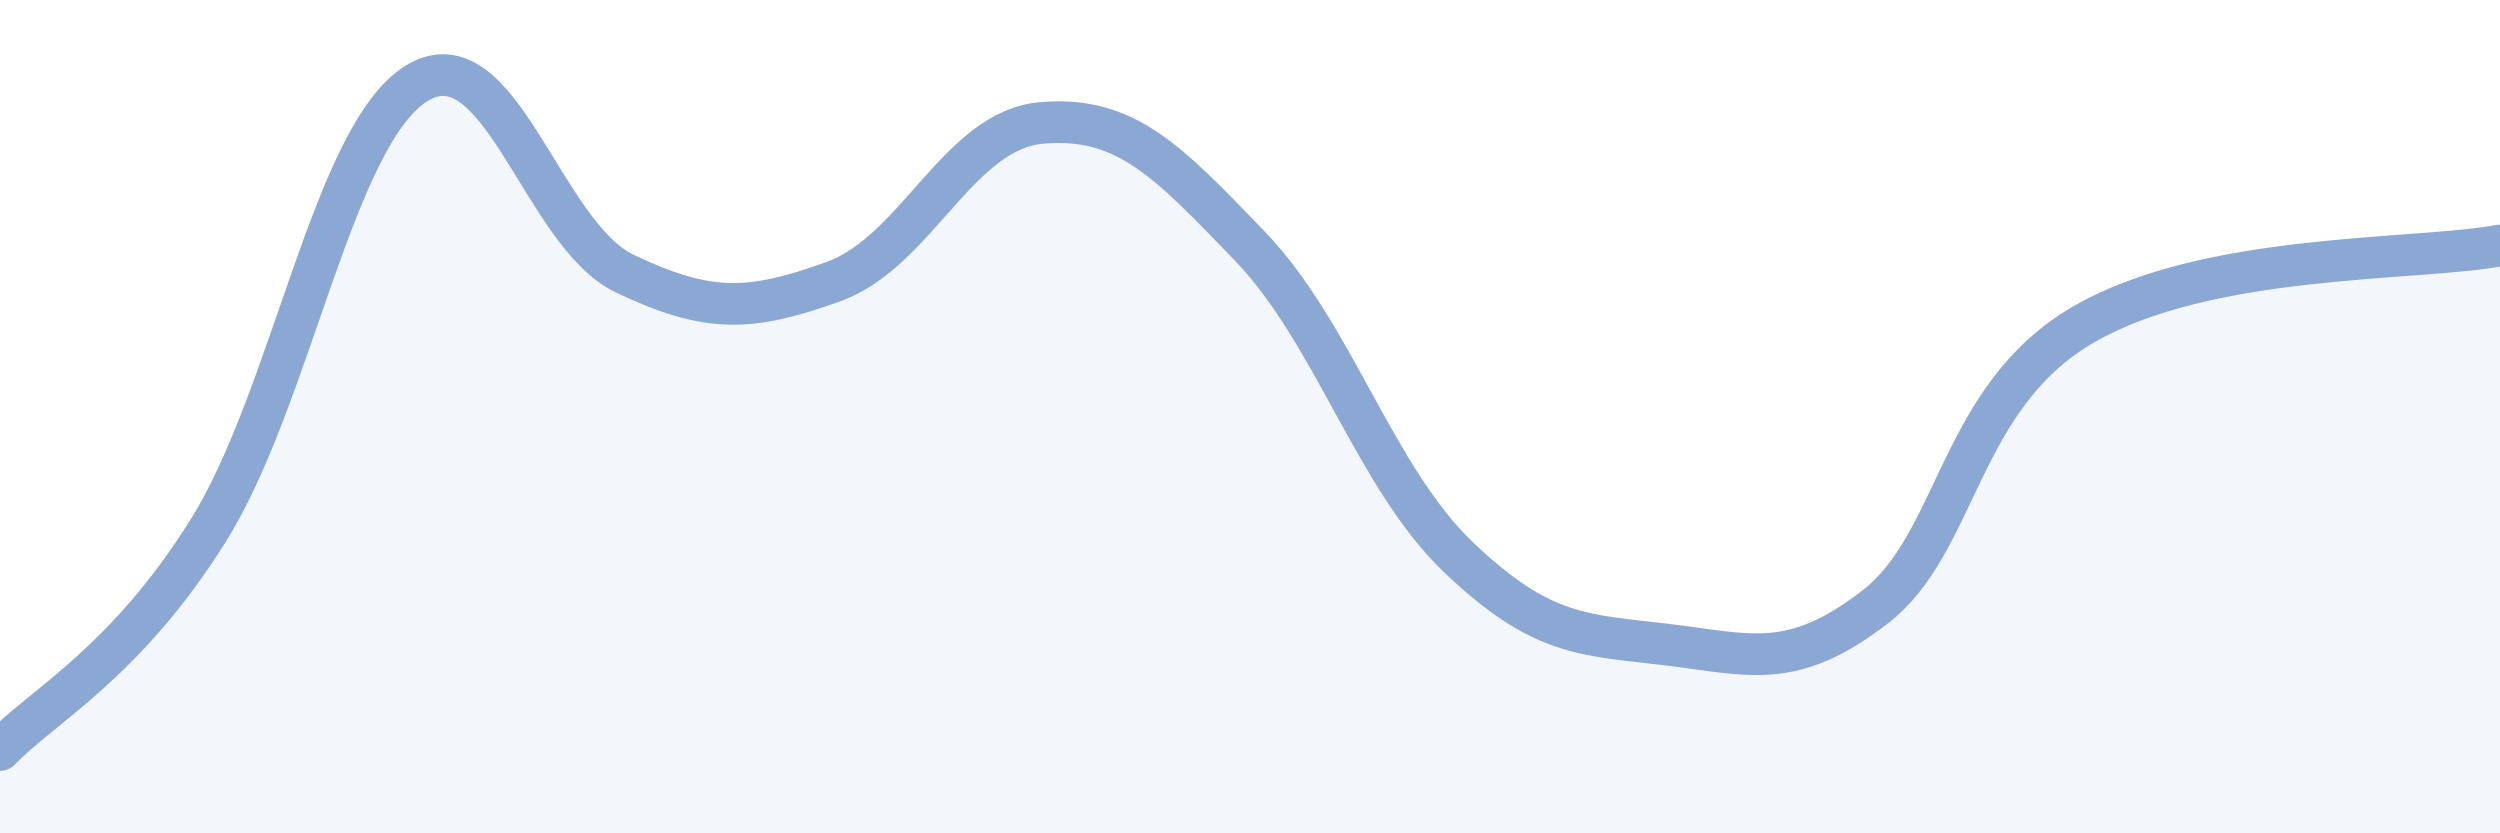 
    <svg width="60" height="20" viewBox="0 0 60 20" xmlns="http://www.w3.org/2000/svg">
      <path
        d="M 0,18 C 1,16.95 3,15.93 5,12.73 C 7,9.53 8,3.23 10,2 C 12,0.77 13,5.62 15,6.57 C 17,7.52 18,7.48 20,6.76 C 22,6.04 23,3.12 25,2.95 C 27,2.78 28,3.83 30,5.91 C 32,7.99 33,11.46 35,13.37 C 37,15.28 38,15.23 40,15.47 C 42,15.71 43,16.11 45,14.57 C 47,13.03 47,9.53 50,7.79 C 53,6.05 58,6.27 60,5.89L60 20L0 20Z"
        fill="#8ba7d3"
        opacity="0.1"
        stroke-linecap="round"
        stroke-linejoin="round"
      />
      <path
        d="M 0,18 C 1,16.95 3,15.93 5,12.73 C 7,9.53 8,3.23 10,2 C 12,0.77 13,5.62 15,6.57 C 17,7.52 18,7.48 20,6.76 C 22,6.04 23,3.12 25,2.95 C 27,2.78 28,3.83 30,5.91 C 32,7.99 33,11.46 35,13.37 C 37,15.28 38,15.23 40,15.47 C 42,15.71 43,16.11 45,14.57 C 47,13.03 47,9.53 50,7.79 C 53,6.05 58,6.27 60,5.89"
        stroke="#8ba7d3"
        stroke-width="1"
        fill="none"
        stroke-linecap="round"
        stroke-linejoin="round"
      />
    </svg>
  